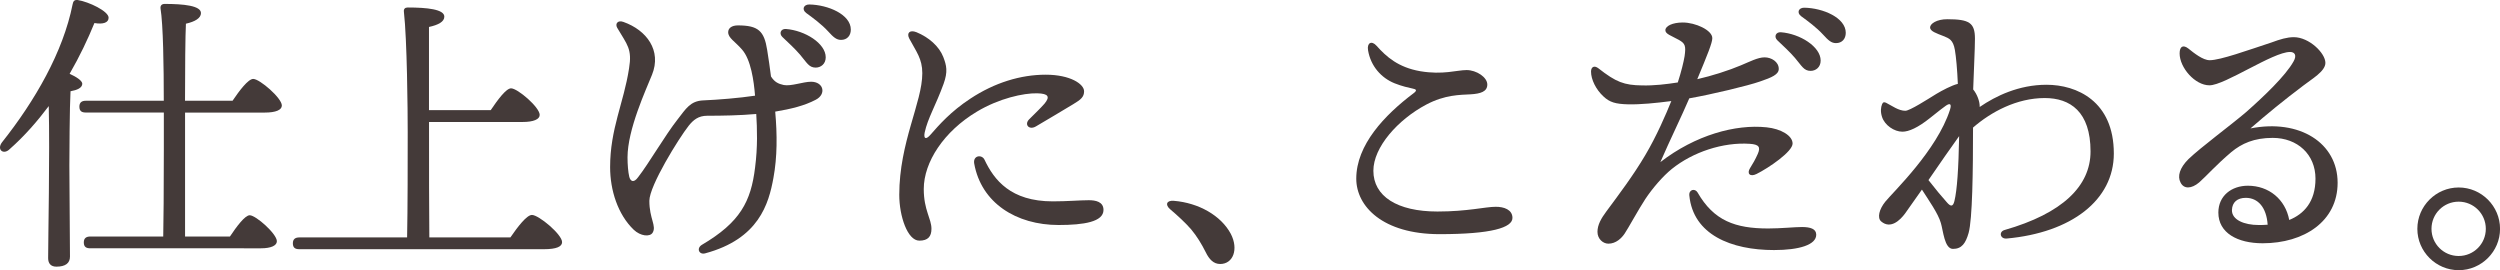 <?xml version="1.0" encoding="utf-8"?>
<!-- Generator: Adobe Illustrator 27.1.1, SVG Export Plug-In . SVG Version: 6.00 Build 0)  -->
<svg version="1.1" id="レイヤー_1" xmlns="http://www.w3.org/2000/svg" xmlns:xlink="http://www.w3.org/1999/xlink" x="0px"
	 y="0px" viewBox="0 0 496.99 53.7" style="enable-background:new 0 0 496.99 53.7;" xml:space="preserve">
<style type="text/css">
	.st0{fill:#443A39;}
</style>
<g>
	<path class="st0" d="M14.02,18.14c-0.18,2.99-0.23,12.91-0.23,14.79c0,1.64,0.12,16.14,0.12,18.08c0,1.29-0.88,2-2.7,2
		c-1.12,0-1.64-0.65-1.64-1.7c0-3.76,0.35-20.89,0.12-30.22C7.45,24.07,4.92,27,1.93,29.64c-1.23,1.23-2.64,0.12-1.53-1.35
		c6.57-8.27,12.15-17.96,14.03-27.41c0.12-0.65,0.35-0.94,1-0.88c2.23,0.35,6.16,2.23,6.16,3.52c0,1-1.11,1.35-2.82,1.06
		c-1.29,3.17-2.93,6.63-4.93,10.09c1.29,0.59,2.52,1.35,2.52,2C16.31,17.5,15.31,17.91,14.02,18.14z M36.79,22.37v6.57v18.08h8.92
		c1.29-1.94,2.99-4.23,3.93-4.23c1.23,0,5.4,3.7,5.4,5.16c0,0.88-1.17,1.41-3.17,1.41H17.95c-0.76,0-1.29-0.23-1.29-1.17
		c0-0.88,0.53-1.17,1.29-1.17h14.5c0.06-3.17,0.12-8.69,0.12-17.43c0-0.82,0-3.64,0-7.22H17.07c-0.76,0-1.29-0.23-1.29-1.17
		c0-0.88,0.53-1.17,1.29-1.17h15.49c0-6.81-0.12-15.14-0.65-18.37c-0.06-0.53,0.23-0.88,0.82-0.88c3.76,0,7.22,0.35,7.22,1.82
		c0,1-1.17,1.7-2.99,2.11c-0.12,2.17-0.18,9.33-0.18,15.32h9.45c1.35-2,3.11-4.34,4.11-4.34c1.29,0,5.69,3.81,5.69,5.28
		c0,0.88-1.17,1.41-3.4,1.41H36.79z"/>
	<path class="st0" d="M101.47,47.19c1.41-2.05,3.23-4.46,4.28-4.46c1.35,0,5.99,3.87,5.99,5.4c0,0.88-1.06,1.41-3.64,1.41H59.51
		c-0.76,0-1.29-0.23-1.29-1.17c0-0.88,0.53-1.17,1.29-1.17h21.42c0.12-5.58,0.12-15.43,0.12-20.95c0-4.28-0.12-18.31-0.76-23.94
		c-0.06-0.53,0.23-0.82,0.76-0.82c3.81,0,7.28,0.35,7.28,1.82c0,1-1.17,1.64-3.05,2.05V21.9h12.27c1.35-2,3.05-4.34,4.05-4.34
		c1.29,0,5.69,3.76,5.69,5.28c0,0.88-1.23,1.41-3.4,1.41h-18.6c0,8.69,0,18.02,0.06,22.95H101.47z"/>
	<path class="st0" d="M162.15,19.84c-2.23,1.17-4.87,1.82-8.04,2.35c0.41,4.58,0.41,9.04-0.35,13.15
		c-0.94,5.22-2.93,12.15-13.56,15.02c-1.23,0.35-1.82-1-0.65-1.7c7.57-4.46,9.74-8.57,10.56-15.38c0.53-4.11,0.41-7.63,0.23-10.62
		c-3.23,0.29-6.81,0.35-9.74,0.35c-1.76,0-2.76,0.82-3.7,2c-1.94,2.46-7.81,11.91-7.81,14.91c0,3.58,1.47,4.99,0.65,6.34
		c-0.53,0.88-2.41,0.7-3.76-0.59c-3.17-3.05-4.69-7.86-4.69-12.44c0-7.63,2.7-12.73,3.76-19.6c0.65-3.93-0.35-4.69-2.35-8.1
		c-0.47-0.82,0.12-1.58,1.23-1.17c4.64,1.64,7.63,5.69,5.69,10.5c-1.17,2.93-4.87,10.86-4.87,16.43c0,1.41,0.12,2.93,0.35,3.87
		c0.23,0.88,0.88,1.29,1.76,0.06c2.11-2.7,5.4-8.39,7.86-11.5c1.64-2.11,2.52-3.64,5.05-3.76c2.93-0.12,7.22-0.47,10.33-0.94
		c-0.23-2.93-0.82-7.16-2.58-9.16c-1.41-1.64-2.76-2.29-2.76-3.46c0-0.76,0.65-1.35,1.94-1.35c4.05,0,5.22,1.12,5.81,4.87
		c0.29,1.76,0.53,3.52,0.76,5.28c0.7,1.12,1.47,1.47,2.52,1.7c1.47,0.29,3.87-0.65,5.46-0.65
		C163.74,16.26,164.33,18.73,162.15,19.84z M164.15,11.39c0,1.35-1,2.05-2,2.05c-1.35,0-1.76-1-3.11-2.58
		c-1-1.17-2.35-2.41-3.52-3.52c-0.7-0.7-0.29-1.64,0.7-1.58C160.04,6.05,164.15,8.63,164.15,11.39z M169.14,5.88
		c0,1.23-0.76,2.05-1.94,2.05c-0.88,0-1.47-0.47-2.58-1.7c-1.29-1.41-3.05-2.7-4.34-3.64c-0.94-0.7-0.53-1.7,0.59-1.7
		C164.62,0.95,169.14,2.88,169.14,5.88z"/>
	<path class="st0" d="M183.64,37.57c0,4.23,1.53,5.87,1.53,7.92c0,1.53-0.7,2.35-2.41,2.35c-2.35,0-3.99-4.87-3.99-9.1
		c0-10.45,4.58-18.37,4.58-24.18c0-2.88-1.17-4.23-2.58-6.87c-0.59-1.11,0.06-1.82,1.41-1.29c2.46,1,4.52,2.82,5.34,4.93
		c0.65,1.7,0.94,2.88,0.06,5.34c-1.53,4.23-3.17,6.87-3.76,9.68c-0.23,1.17,0.18,1.53,1.12,0.47c1.76-2,4.05-4.64,7.98-7.22
		c4.81-3.17,9.98-4.75,14.96-4.75c4.93,0,7.63,1.88,7.63,3.29c0,1.11-0.59,1.64-2.17,2.58c-2.11,1.29-5.22,3.11-7.39,4.4
		c-1.35,0.82-2.41-0.35-1.35-1.41c1-1,2.23-2.17,3.05-3.11c1.11-1.35,0.82-2-1.47-2.05c-2.7-0.06-7.57,1-11.97,3.64
		C187.63,26.12,183.64,32.23,183.64,37.57z M209.28,40.03c2.93,0,5.4-0.23,7.16-0.23c1.35,0,2.93,0.29,2.93,1.94
		c0,2.35-3.87,2.99-8.92,2.99c-8.45,0-15.38-4.4-16.78-12.21c-0.29-1.64,1.53-1.88,2.05-0.76
		C197.61,35.75,200.89,40.03,209.28,40.03z"/>
	<path class="st0" d="M244.68,46.49c1.58,3.05,0.47,5.99-2.11,5.99c-1.29,0-2.17-0.88-2.88-2.35c-0.82-1.64-1.76-3.17-2.88-4.52
		c-1.06-1.23-2.7-2.76-4.23-4.05c-1-0.88-0.65-1.76,0.76-1.64C238.28,40.32,242.74,42.85,244.68,46.49z"/>
	<path class="st0" d="M300.67,43.32c0,1.94-4.17,3.23-14.5,3.23c-11.27,0-16.55-5.52-16.55-11.03c0-6.69,5.58-12.62,11.44-17.02
		c0.7-0.53,0.47-0.76-0.18-0.88c-0.82-0.18-2.17-0.47-3.64-1.06c-2.64-1.06-4.75-3.4-5.28-6.57c-0.24-1.47,0.7-2,1.7-0.88
		c1.94,2.17,4.28,4.28,8.69,5.05c4.52,0.76,7.28-0.23,9.21-0.23s4.11,1.41,4.11,2.88c0,1.41-1.35,1.82-3.29,1.94
		c-2.11,0.12-5.11,0.06-8.86,2.05c-5.63,2.99-10.5,8.45-10.5,13.15c0,5.05,4.7,8.1,12.74,8.1c5.99,0,9.51-0.94,11.56-0.94
		C298.96,41.09,300.67,41.67,300.67,43.32z"/>
	<path class="st0" d="M332.36,33.58c-1.82,1.47-3.87,3.87-5.28,5.99c-1.35,2.05-3.46,5.93-4.11,6.87c-0.59,0.88-1.7,2-3.23,2
		c-1.06,0-2.17-0.94-2.17-2.35s0.76-2.7,1.76-4.05c2.52-3.4,5.4-7.22,7.75-11.21c2.23-3.76,4.11-8.1,5.17-10.74
		c-3.17,0.41-6.1,0.7-8.57,0.65c-2.52-0.06-3.7-0.41-4.93-1.58c-1.47-1.35-2.46-3.35-2.46-4.93c0-0.94,0.65-1.29,1.47-0.65
		c3.52,2.76,5.11,3.35,8.68,3.4c2.35,0.06,4.81-0.23,7.1-0.59c0.7-2.17,1.17-4.11,1.35-5.22c0.29-2.05,0.12-2.52-1.12-3.23
		c-1.58-0.88-2.7-1.17-2.7-1.94c0-0.82,1.41-1.53,3.46-1.53c2.52,0,5.87,1.53,5.87,3.11c0,0.94-0.94,3.23-2.99,8.16
		c2.88-0.65,6.34-1.76,8.69-2.76c1.7-0.7,3.34-1.58,4.69-1.58c1.35,0,2.82,0.88,2.82,2.29c0,1.11-1.35,1.7-3.76,2.52
		c-2.35,0.82-9.39,2.52-14.03,3.34c-1.58,3.7-3.76,8.1-5.75,12.68c6.98-5.4,14.96-7.57,21.13-6.92c2.82,0.29,5.16,1.64,5.16,3.23
		s-4.69,4.81-7.16,6.04c-1.29,0.65-2-0.06-1.29-1.17c0.53-0.82,1.06-1.76,1.53-2.82c0.59-1.35,0.24-1.88-1.58-2
		C342.51,28.23,336.53,30.23,332.36,33.58z M361.06,46.66c0,2-3.35,3.05-8.39,3.05c-8.51,0-16.08-3.05-16.84-10.86
		c-0.12-1.17,1.12-1.47,1.64-0.59c3.23,5.63,7.51,7.16,14.03,7.16c2.52,0,5.28-0.29,6.75-0.29
		C359.89,45.14,361.06,45.49,361.06,46.66z M361.94,12.04c0,1.35-1,2.05-2,2.05c-1.35,0-1.76-1-3.11-2.58
		c-1-1.17-2.35-2.41-3.52-3.52c-0.7-0.7-0.29-1.64,0.71-1.58C357.83,6.7,361.94,9.28,361.94,12.04z M366.93,6.52
		c0,1.23-0.76,2.05-1.94,2.05c-0.88,0-1.47-0.47-2.58-1.7c-1.29-1.41-3.05-2.7-4.34-3.64c-0.94-0.7-0.53-1.7,0.59-1.7
		C362.41,1.59,366.93,3.53,366.93,6.52z"/>
	<path class="st0" d="M393.58,21.25c3.17-2.17,7.75-4.4,13.26-4.4c5.99,0,13.38,3.23,13.38,13.67c0,9.27-8.45,15.73-21.3,16.9
		c-1.29,0.12-1.64-1.35-0.41-1.7c11.5-3.29,17.08-8.74,17.08-15.61c0-7.92-4.05-10.62-9.1-10.62c-5.58,0-10.68,2.76-14.26,5.87
		c0,8.63-0.12,18.25-0.88,20.95c-0.59,2.05-1.35,3.17-3.11,3.17c-1.7,0-1.94-3.64-2.41-5.16c-0.53-1.88-2.46-4.58-3.76-6.63
		c-1.47,2.11-2.76,3.93-3.35,4.75c-1,1.35-2.88,3.17-4.75,1.58c-0.82-0.7-0.41-2.41,0.82-3.93c1.58-1.94,10.27-10.21,12.85-18.25
		c0.41-1.29-0.06-1.35-0.82-0.82c-0.53,0.35-1.17,0.88-3.17,2.46c-2.35,1.88-4.17,2.7-5.46,2.7c-1.64,0-3.52-1.29-4.05-2.93
		c-0.35-1.06-0.23-1.94,0-2.52c0.18-0.47,0.47-0.47,0.82-0.29c1.17,0.59,2.46,1.58,3.81,1.58c0.88,0,4.34-2.23,6.16-3.35
		c1.17-0.7,3.05-1.7,4.28-2c-0.12-2.82-0.35-5.4-0.59-6.75c-0.35-2-1.12-2.29-2.29-2.76c-1.35-0.53-2.64-0.94-2.64-1.7
		c0-0.76,1.35-1.64,3.4-1.64c4.4,0,5.52,0.7,5.52,3.87c0,2.05-0.23,6.34-0.35,10.09c0.82,1,1.29,2.41,1.29,3.29V21.25z
		 M388.53,39.97c0.53-2.17,0.82-6.4,0.94-12.91c-1.53,2.11-3.93,5.58-6.1,8.74c1.41,1.82,2.7,3.35,3.64,4.4
		C387.77,41.09,388.24,41.15,388.53,39.97z"/>
	<path class="st0" d="M464.71,36.33c0,7.69-6.69,12.03-14.91,12.03c-4.99,0-8.8-2.05-8.8-6.1c0-3.35,2.64-5.34,5.87-5.34
		c4.17,0,7.45,2.7,8.22,6.81c2.88-1.17,5.22-3.58,5.22-8.22c0-4.81-3.58-8.1-8.51-8.1c-3.7,0-6.16,1.12-8.22,2.82
		c-3.11,2.64-4.87,4.69-6.4,6.04c-1.53,1.29-3.05,1.35-3.7,0c-0.65-1.23-0.18-2.88,1.58-4.64c2.52-2.41,8.27-6.63,11.44-9.33
		c3.46-3.05,7.86-7.22,9.45-10.09c0.7-1.23,0.23-1.88-0.7-1.88c-3.4,0-12.97,6.63-16.02,6.63c-2.88,0-5.93-3.52-5.93-6.34
		c0-1.41,0.7-1.76,1.7-1c1.17,0.94,2.93,2.35,4.28,2.35c2.11,0,7.63-2,12.26-3.52c1.76-0.65,3.11-1.06,4.46-1.06
		c3.05,0,6.28,3.17,6.28,5.11c0,1.7-2.76,3.23-4.4,4.52c-4.05,3.05-7.33,5.75-10.5,8.51C457.14,23.6,464.71,28.41,464.71,36.33z
		 M450.8,44.67c-0.23-3.46-1.94-5.34-4.34-5.34c-1.7,0-2.7,0.88-2.76,2.41c-0.06,2,2.52,2.99,5.28,2.99
		C449.57,44.73,450.21,44.73,450.8,44.67z"/>
	<path class="st0" d="M480.56,45.49c0-4.52,3.7-8.22,8.22-8.22s8.22,3.7,8.22,8.22c0,4.52-3.7,8.22-8.22,8.22
		S480.56,50.01,480.56,45.49z M494.17,45.49c0-2.99-2.41-5.4-5.4-5.4s-5.4,2.41-5.4,5.4c0,2.99,2.41,5.4,5.4,5.4
		S494.17,48.48,494.17,45.49z"/>
</g>
</svg>
